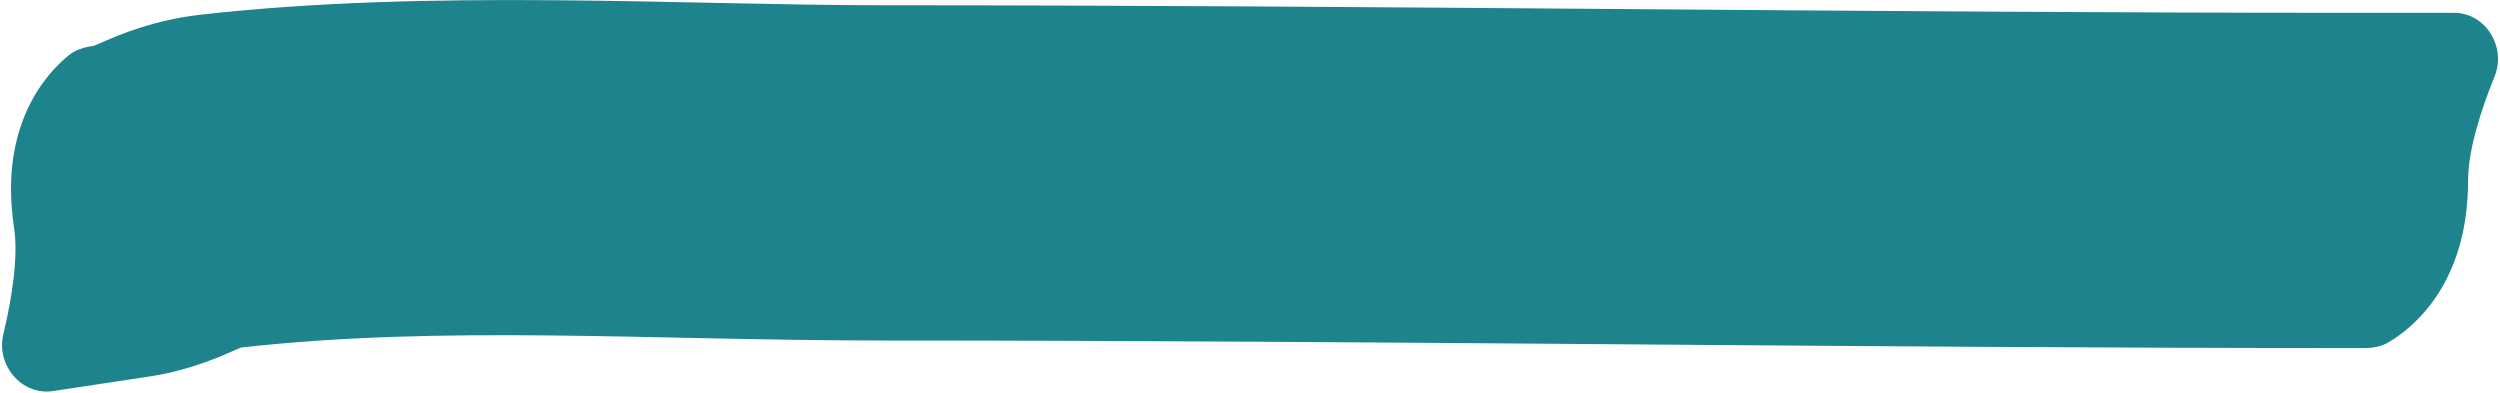 <?xml version="1.0" encoding="UTF-8"?> <svg xmlns="http://www.w3.org/2000/svg" width="522" height="82" viewBox="0 0 522 82" fill="none"> <path d="M492 2.678V72.678H493.668C495.456 72.678 497.241 72.36 498.778 71.447C503.882 68.414 515.333 59.212 515.333 37.678C515.333 31.293 518.06 22.899 520.878 15.931C523.357 9.803 519.003 2.678 512.39 2.678H492ZM31.223 78.608L20.777 9.392L19.127 9.641C17.359 9.908 15.642 10.489 14.258 11.621C9.664 15.382 -0.286 26.19 2.928 47.482C3.881 53.795 2.437 62.502 0.691 69.813C-0.846 76.242 4.523 82.638 11.061 81.651L31.223 78.608ZM492 2.678C440.942 2.678 389.867 2.284 338.634 1.889C287.446 1.494 236.1 1.097 184.727 1.097V71.097C235.785 71.097 286.861 71.491 338.094 71.887C389.282 72.282 440.627 72.678 492 72.678V2.678ZM184.727 1.097C142.488 1.097 89.929 -2.367 41.844 3.076L49.717 72.632C92.634 67.773 135.52 71.097 184.727 71.097V1.097ZM41.844 3.076C32.238 4.163 25.268 7.125 21.495 8.757C17.578 10.452 19.102 9.645 20.777 9.392L31.223 78.608C40.216 77.251 47.309 73.859 49.291 73.002C51.418 72.082 50.679 72.523 49.717 72.632L41.844 3.076Z" fill="#1D848D"></path> </svg> 